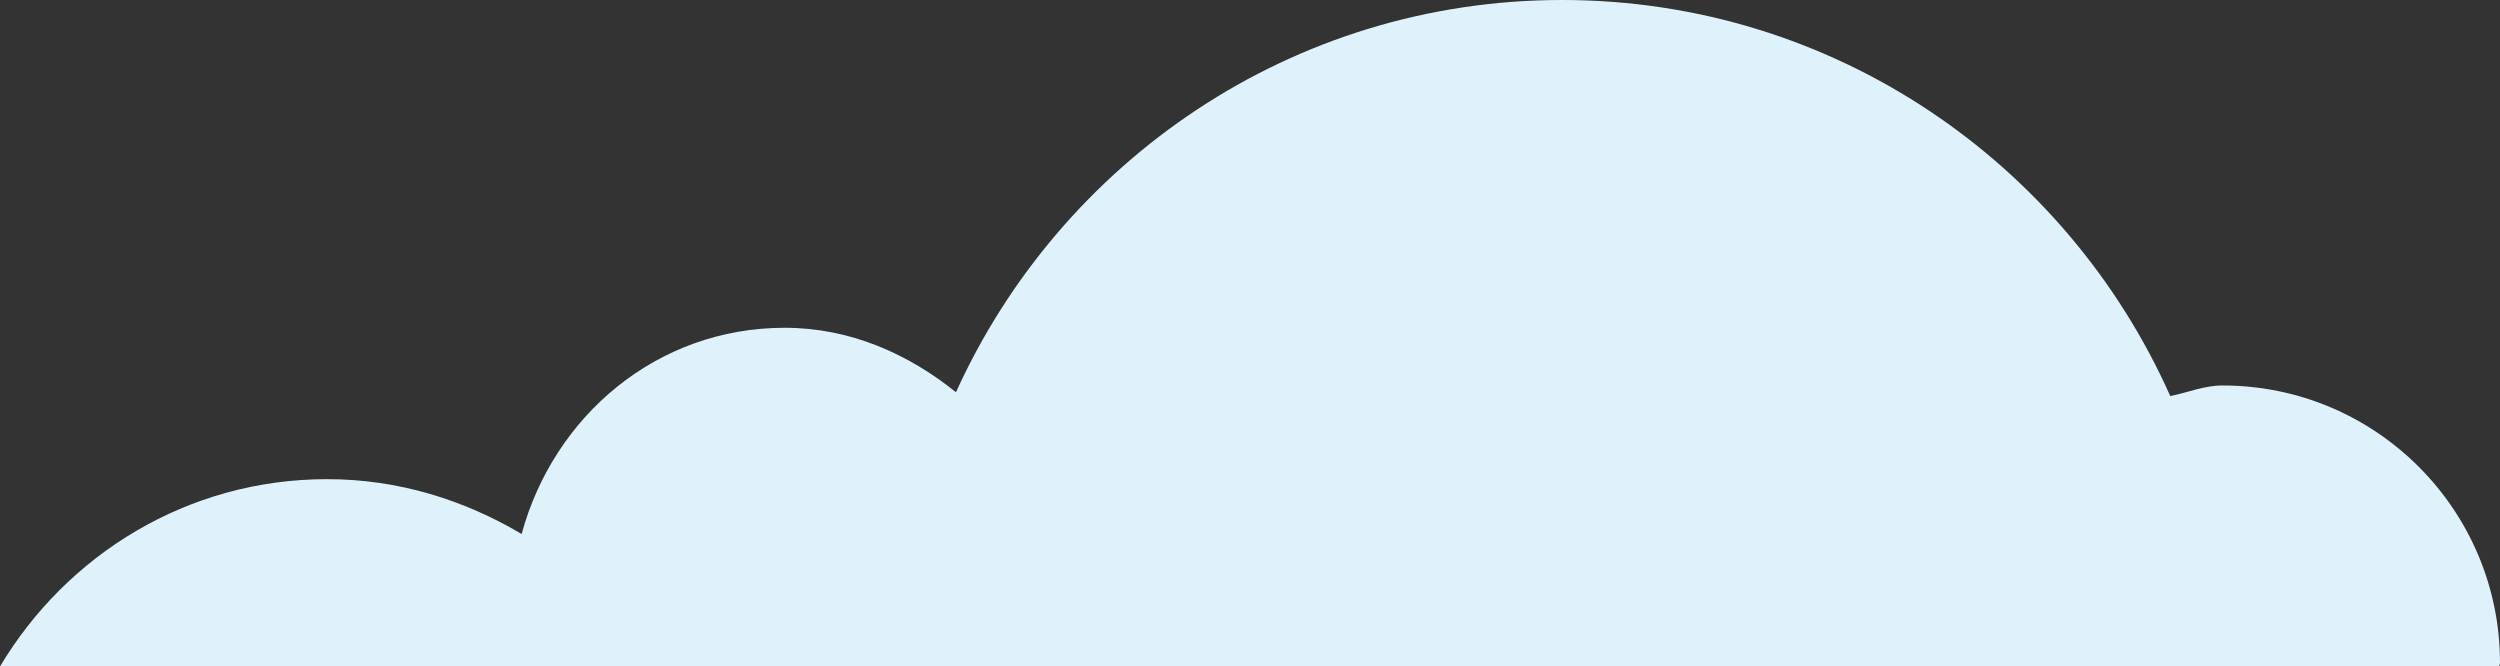 <svg id="_レイヤー_2" data-name="レイヤー 2" xmlns="http://www.w3.org/2000/svg" viewBox="0 0 203.64 54.29"><rect x="0" y="0" width="203.64" height="54.29" fill="#333333" stroke="none"/><path d="M26.64 39.03c5.82 0 11.19 1.7 15.85 4.47 2.61-9.6 11-16.8 21.43-16.8 5.36 0 10.08 2.14 13.95 5.25C86.4 13.15 105.24 0 127.24 0c22.12 0 41.08 13.28 49.54 32.26 1.43-.28 2.75-.86 4.26-.86 12.48 0 22.6 10.12 22.6 22.6 0 .1-.06.19-.06.29H0c5.43-9.1 15.27-15.26 26.64-15.26z" fill="#dff2fc" stroke-width="0" id="tex"/></svg>